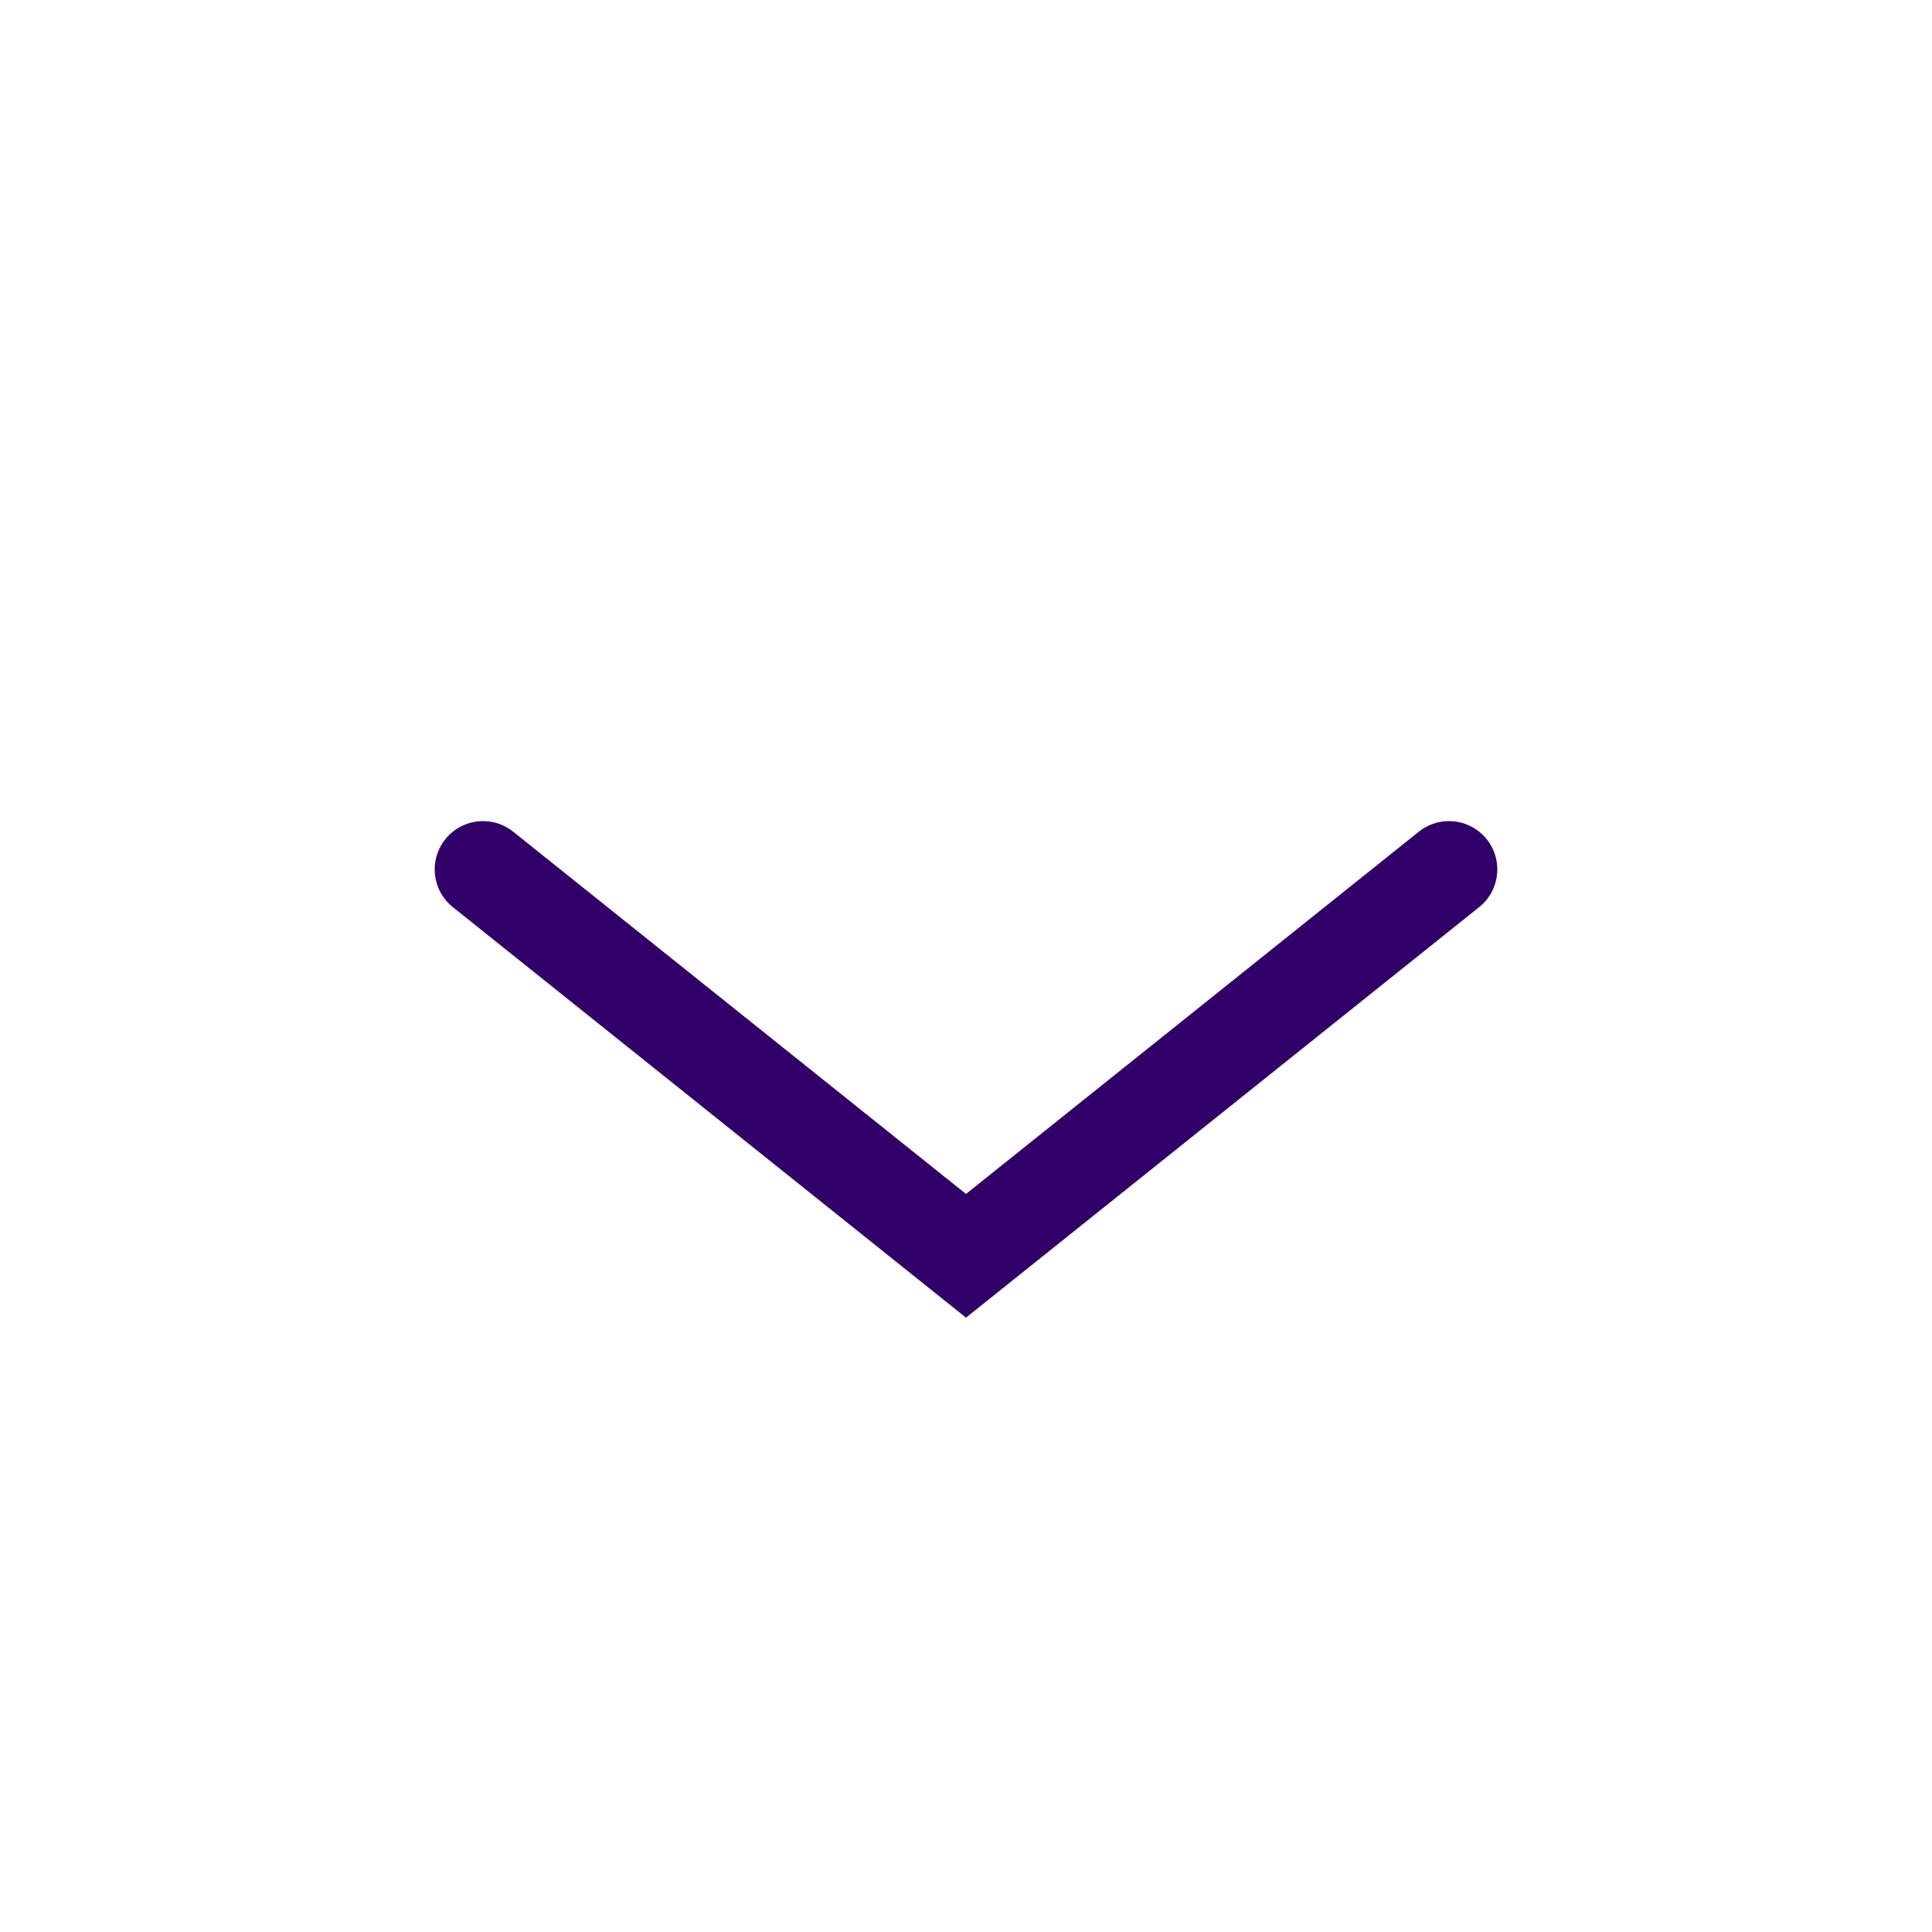 <?xml version="1.0" encoding="utf-8"?>
<svg xmlns="http://www.w3.org/2000/svg" fill="none" height="100%" overflow="visible" preserveAspectRatio="none" style="display: block;" viewBox="0 0 20 20" width="100%">
<g id="arrow-down">
<path d="M5 9L10 13L15 9" id="Shape" stroke="#320069" stroke-linecap="round"/>
</g>
</svg>